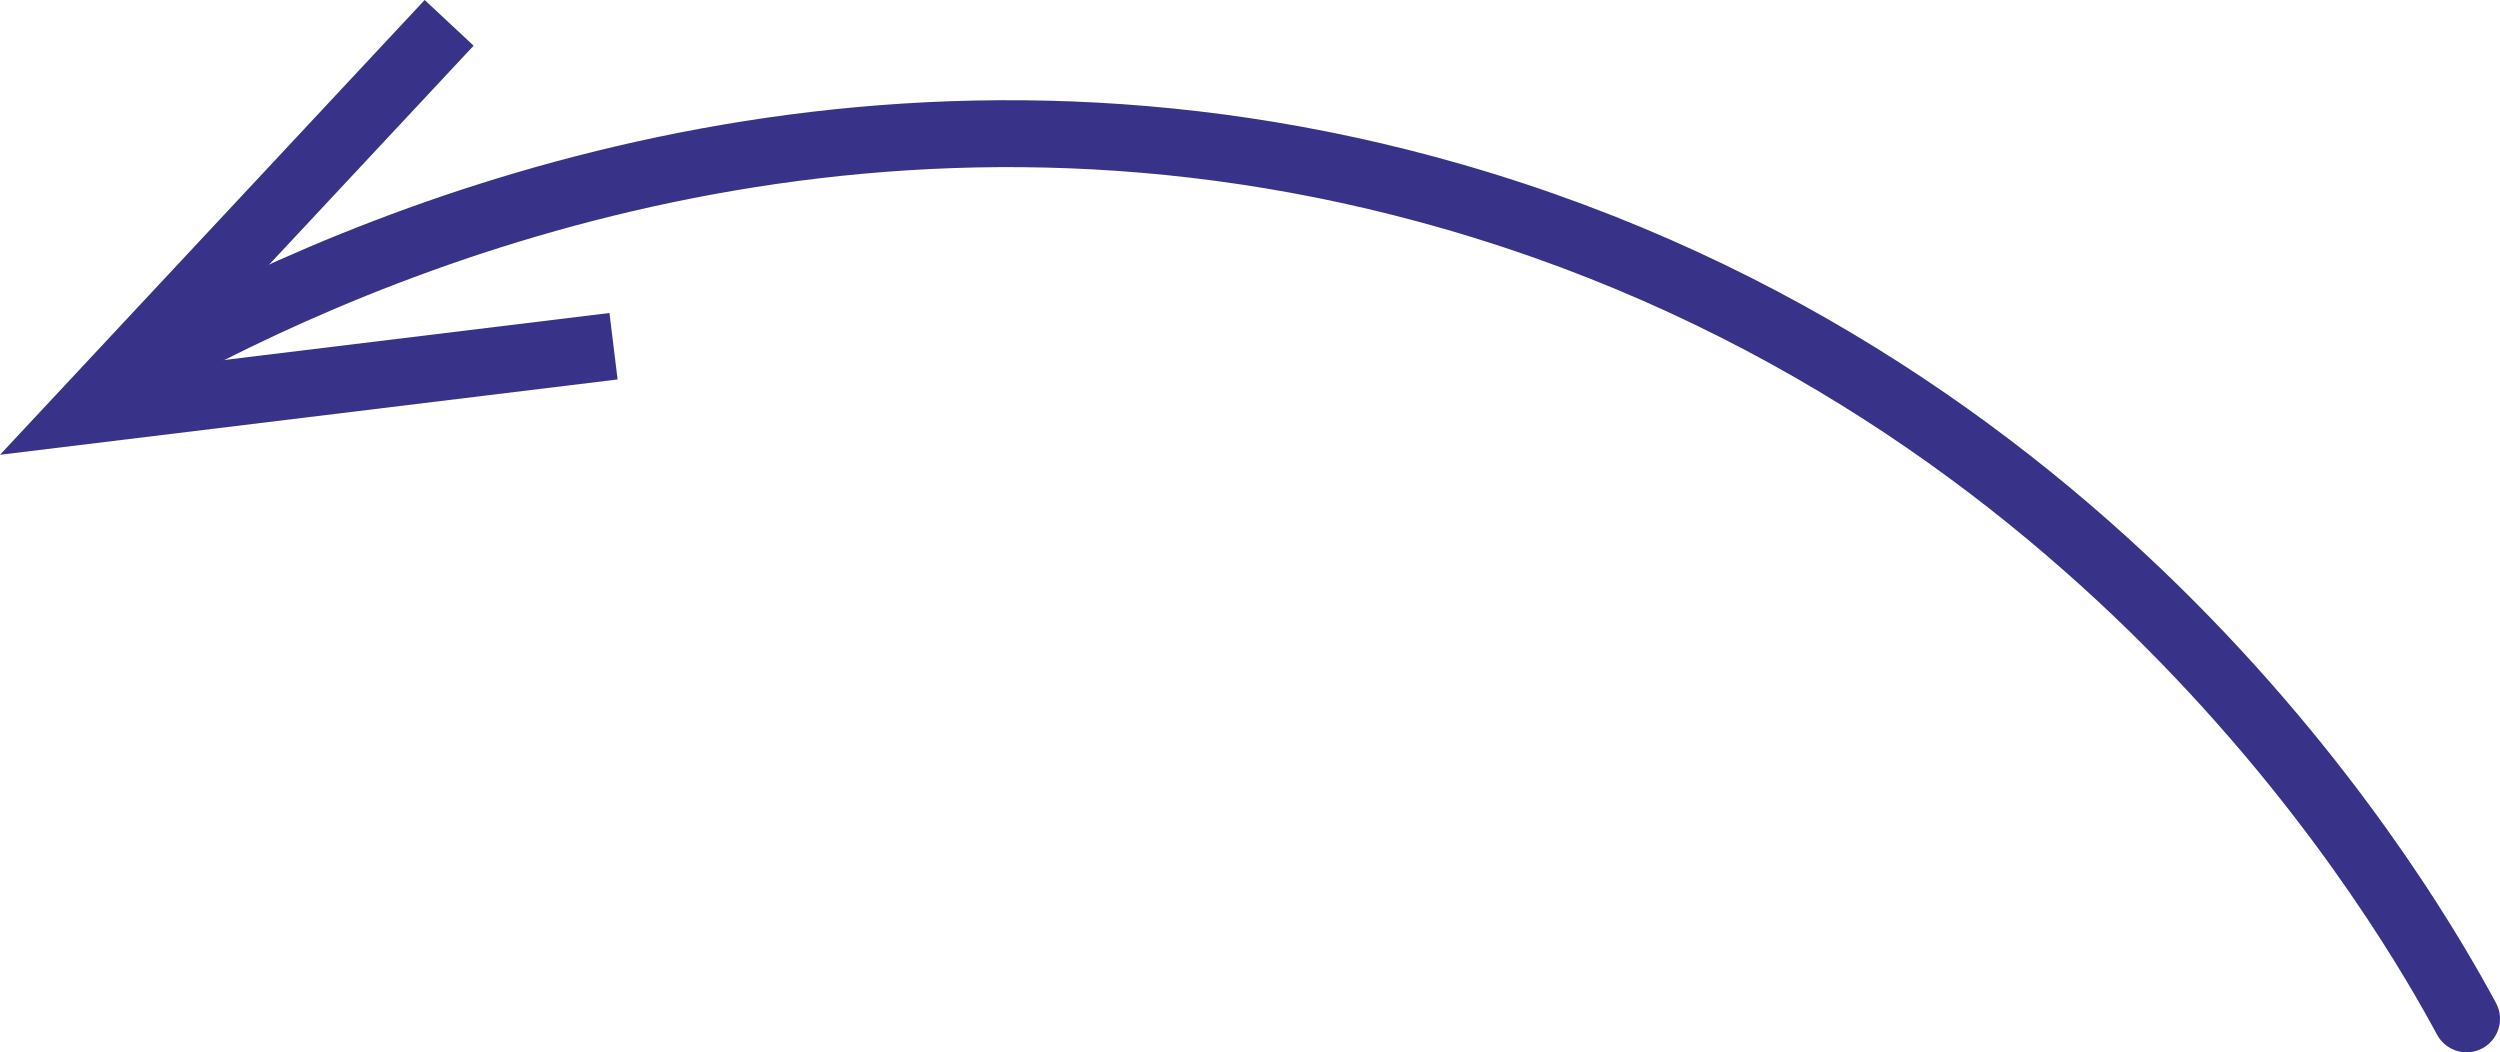 <?xml version="1.0" encoding="UTF-8"?> <svg xmlns="http://www.w3.org/2000/svg" id="b" viewBox="0 0 261.5 110.07"><defs><style>.d{fill:#393289;}.e{fill:none;stroke:#393289;stroke-linecap:round;stroke-linejoin:round;stroke-width:7px;}</style></defs><g id="c"><g><path class="e" d="M258,106.57c-5.75-10.63-37.15-66.17-106-86C92.77,3.51,42.28,23.39,16.83,37.18"></path><polygon class="d" points="44.42 0 49.54 4.78 18.24 38.29 63.75 32.74 64.6 39.69 0 47.57 44.42 0"></polygon></g></g></svg> 